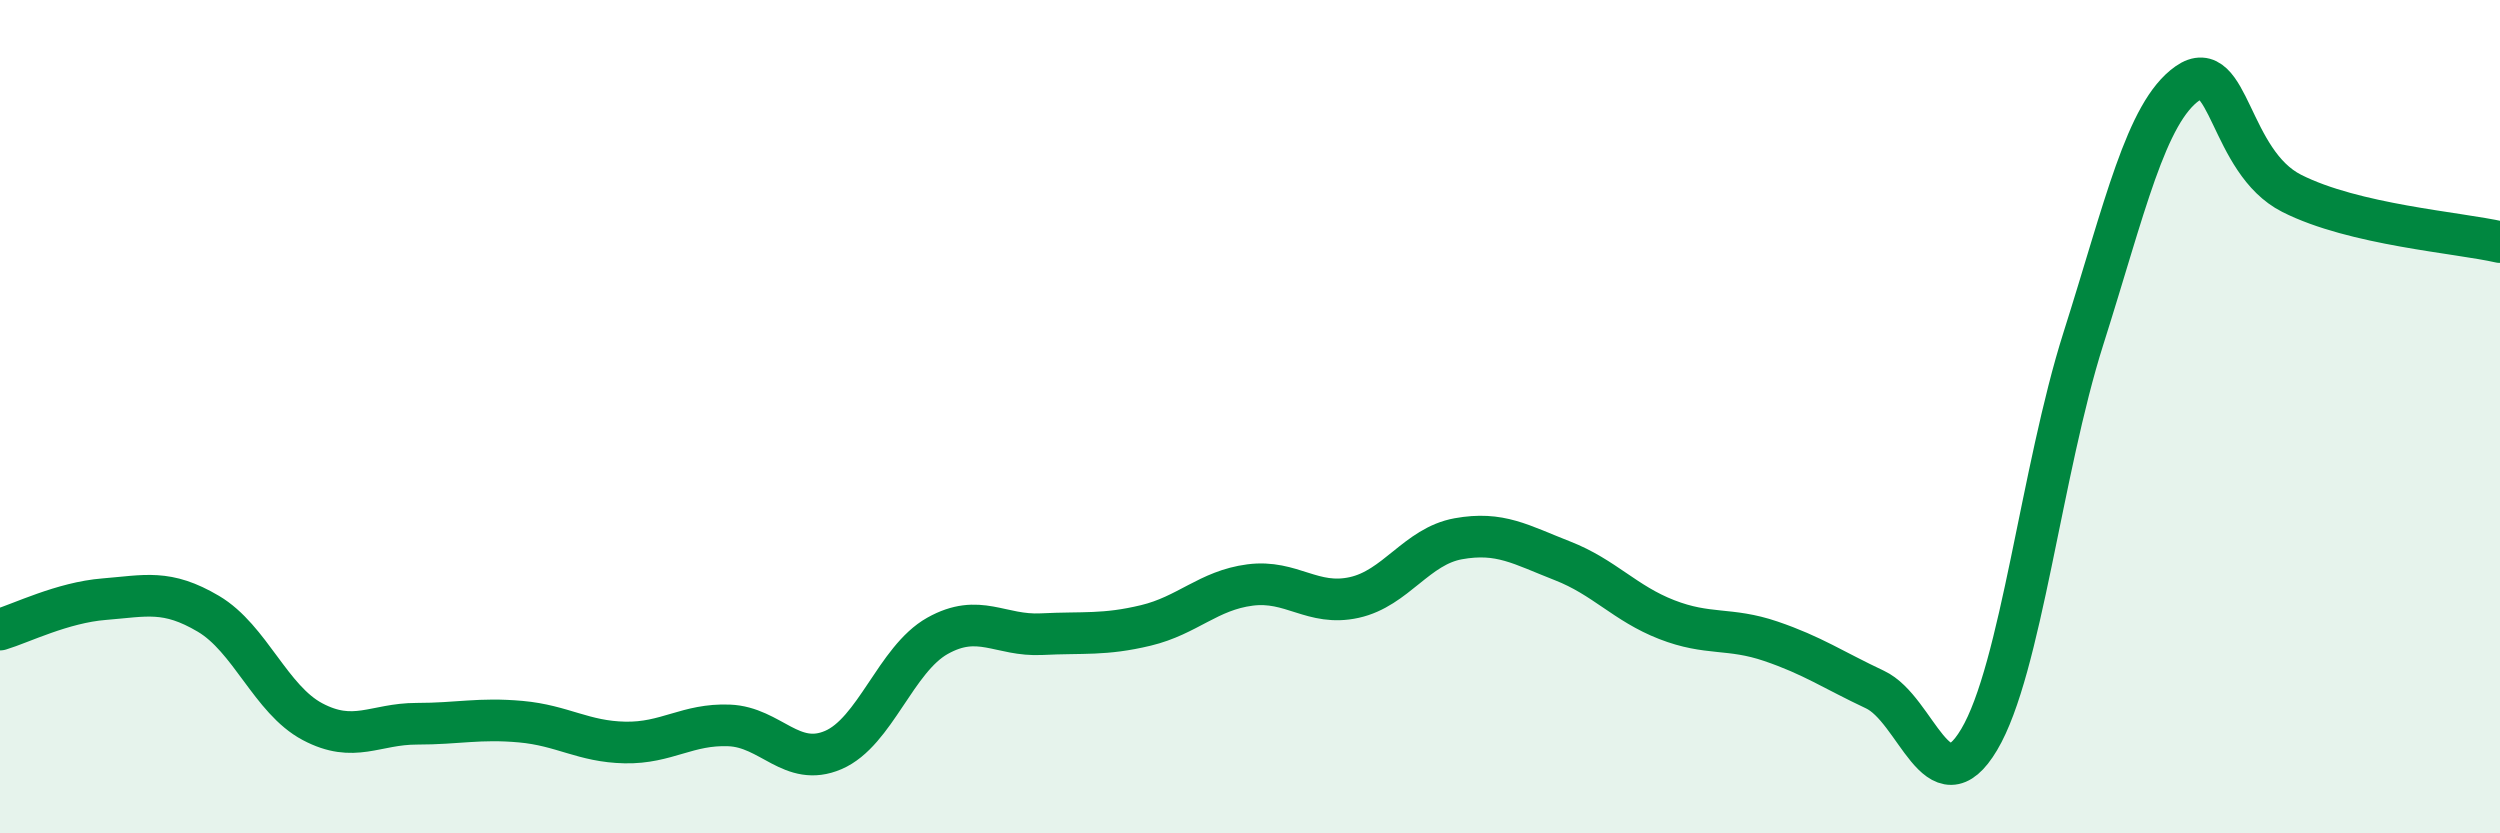 
    <svg width="60" height="20" viewBox="0 0 60 20" xmlns="http://www.w3.org/2000/svg">
      <path
        d="M 0,15.11 C 0.5,14.96 1.5,14.46 2.5,14.38 C 3.5,14.3 4,14.14 5,14.73 C 6,15.32 6.5,16.79 7.5,17.32 C 8.5,17.85 9,17.37 10,17.37 C 11,17.37 11.5,17.23 12.5,17.32 C 13.5,17.41 14,17.8 15,17.82 C 16,17.84 16.5,17.37 17.5,17.41 C 18.5,17.45 19,18.43 20,18 C 21,17.57 21.5,15.82 22.5,15.26 C 23.5,14.7 24,15.27 25,15.22 C 26,15.17 26.5,15.25 27.5,15.01 C 28.5,14.77 29,14.17 30,14.04 C 31,13.91 31.5,14.56 32.5,14.34 C 33.5,14.12 34,13.11 35,12.93 C 36,12.75 36.5,13.07 37.5,13.46 C 38.5,13.85 39,14.48 40,14.87 C 41,15.26 41.5,15.05 42.5,15.39 C 43.5,15.73 44,16.08 45,16.55 C 46,17.02 46.5,19.43 47.5,17.75 C 48.5,16.07 49,11.28 50,8.13 C 51,4.98 51.5,2.7 52.5,2 C 53.5,1.3 53.5,3.88 55,4.64 C 56.5,5.4 59,5.58 60,5.81L60 20L0 20Z"
        fill="#008740"
        opacity="0.1"
        stroke-linecap="round"
        stroke-linejoin="round"
      />
      <path
        d="M 0,15.11 C 0.5,14.96 1.5,14.46 2.5,14.38 C 3.5,14.3 4,14.14 5,14.73 C 6,15.32 6.5,16.79 7.5,17.32 C 8.5,17.85 9,17.37 10,17.37 C 11,17.37 11.5,17.23 12.5,17.32 C 13.5,17.41 14,17.8 15,17.82 C 16,17.84 16.5,17.37 17.5,17.41 C 18.5,17.45 19,18.43 20,18 C 21,17.57 21.5,15.82 22.5,15.26 C 23.5,14.7 24,15.27 25,15.22 C 26,15.17 26.5,15.25 27.5,15.01 C 28.5,14.77 29,14.17 30,14.04 C 31,13.91 31.5,14.56 32.5,14.34 C 33.5,14.12 34,13.11 35,12.93 C 36,12.75 36.5,13.07 37.5,13.46 C 38.5,13.85 39,14.48 40,14.87 C 41,15.26 41.5,15.05 42.5,15.39 C 43.5,15.73 44,16.08 45,16.55 C 46,17.02 46.5,19.43 47.5,17.75 C 48.5,16.07 49,11.28 50,8.13 C 51,4.98 51.5,2.7 52.5,2 C 53.5,1.3 53.5,3.88 55,4.64 C 56.5,5.4 59,5.58 60,5.81"
        stroke="#008740"
        stroke-width="1"
        fill="none"
        stroke-linecap="round"
        stroke-linejoin="round"
      />
    </svg>
  